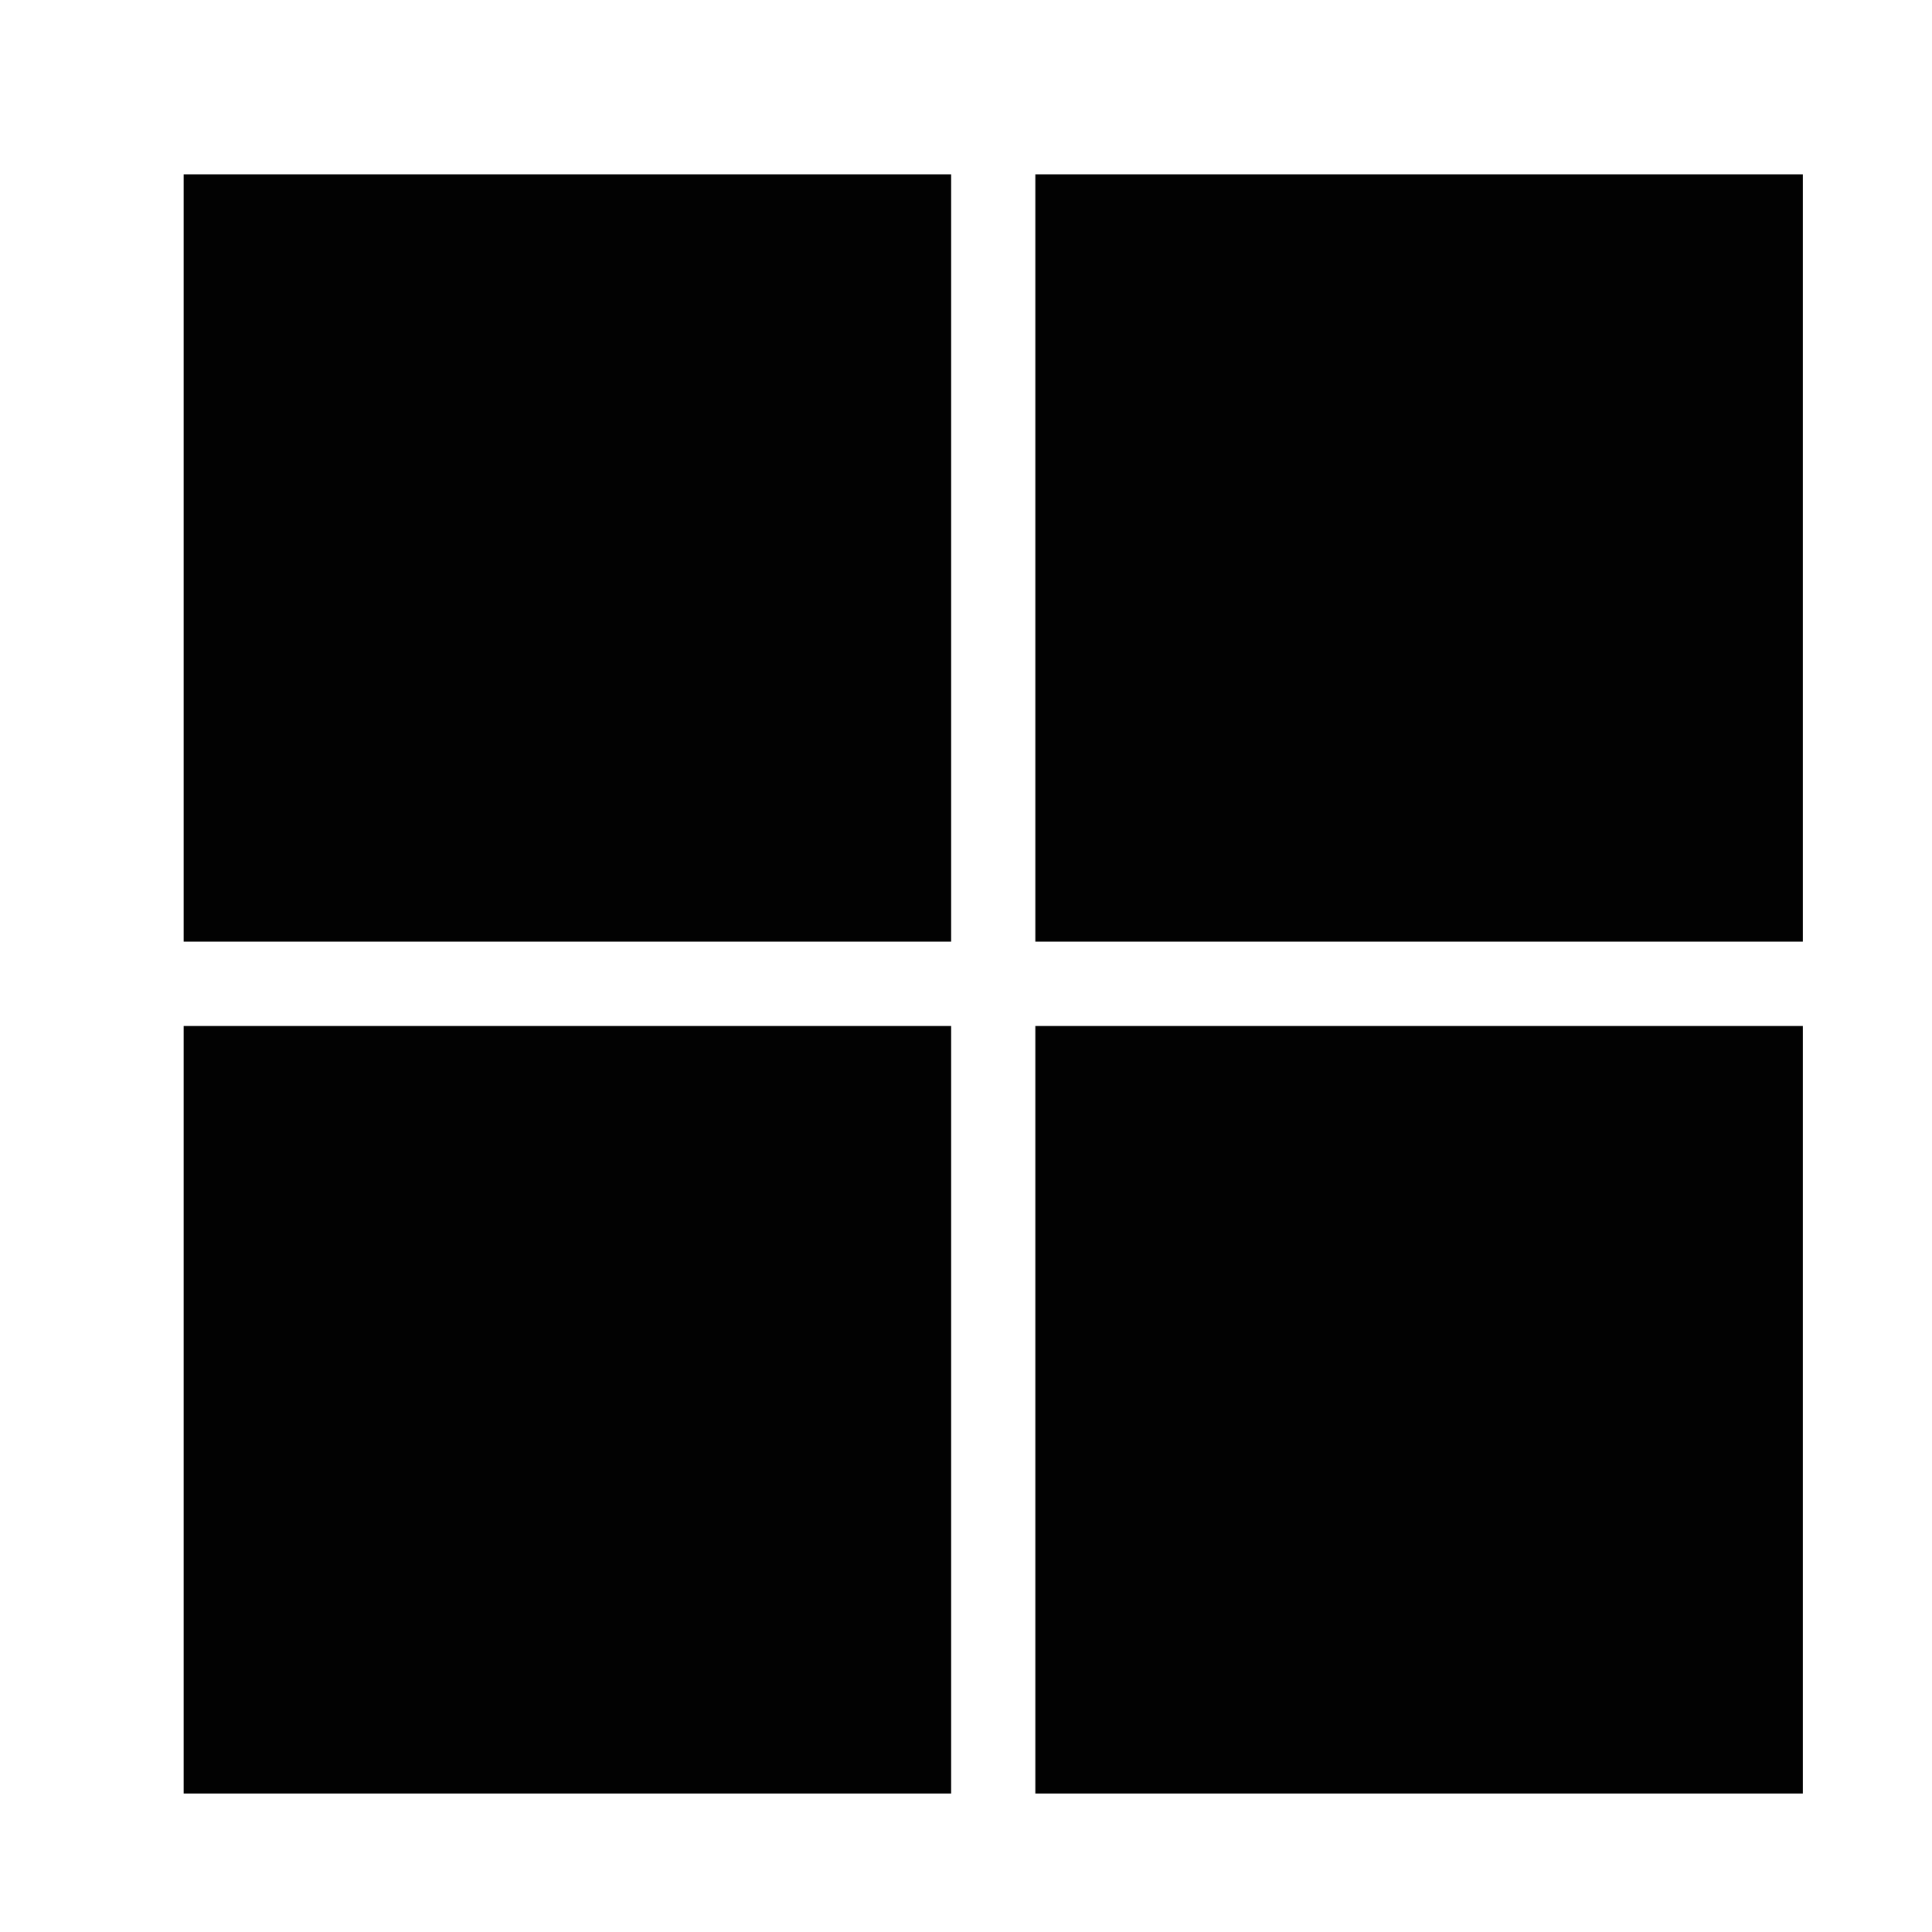 <svg width="30" height="30" viewBox="28 28 35 35" fill="none" xmlns="http://www.w3.org/2000/svg">
<g opacity="0.99">
<path d="M45.231 31.158H31.327V45.059H45.231V31.158ZM60.66 31.158H46.756V45.059H60.66V31.158ZM45.231 46.587H31.327V60.491H45.231V46.587ZM60.66 46.587H46.756V60.491H60.66V46.587Z" fill="currentColor"/>
</g>
</svg>

